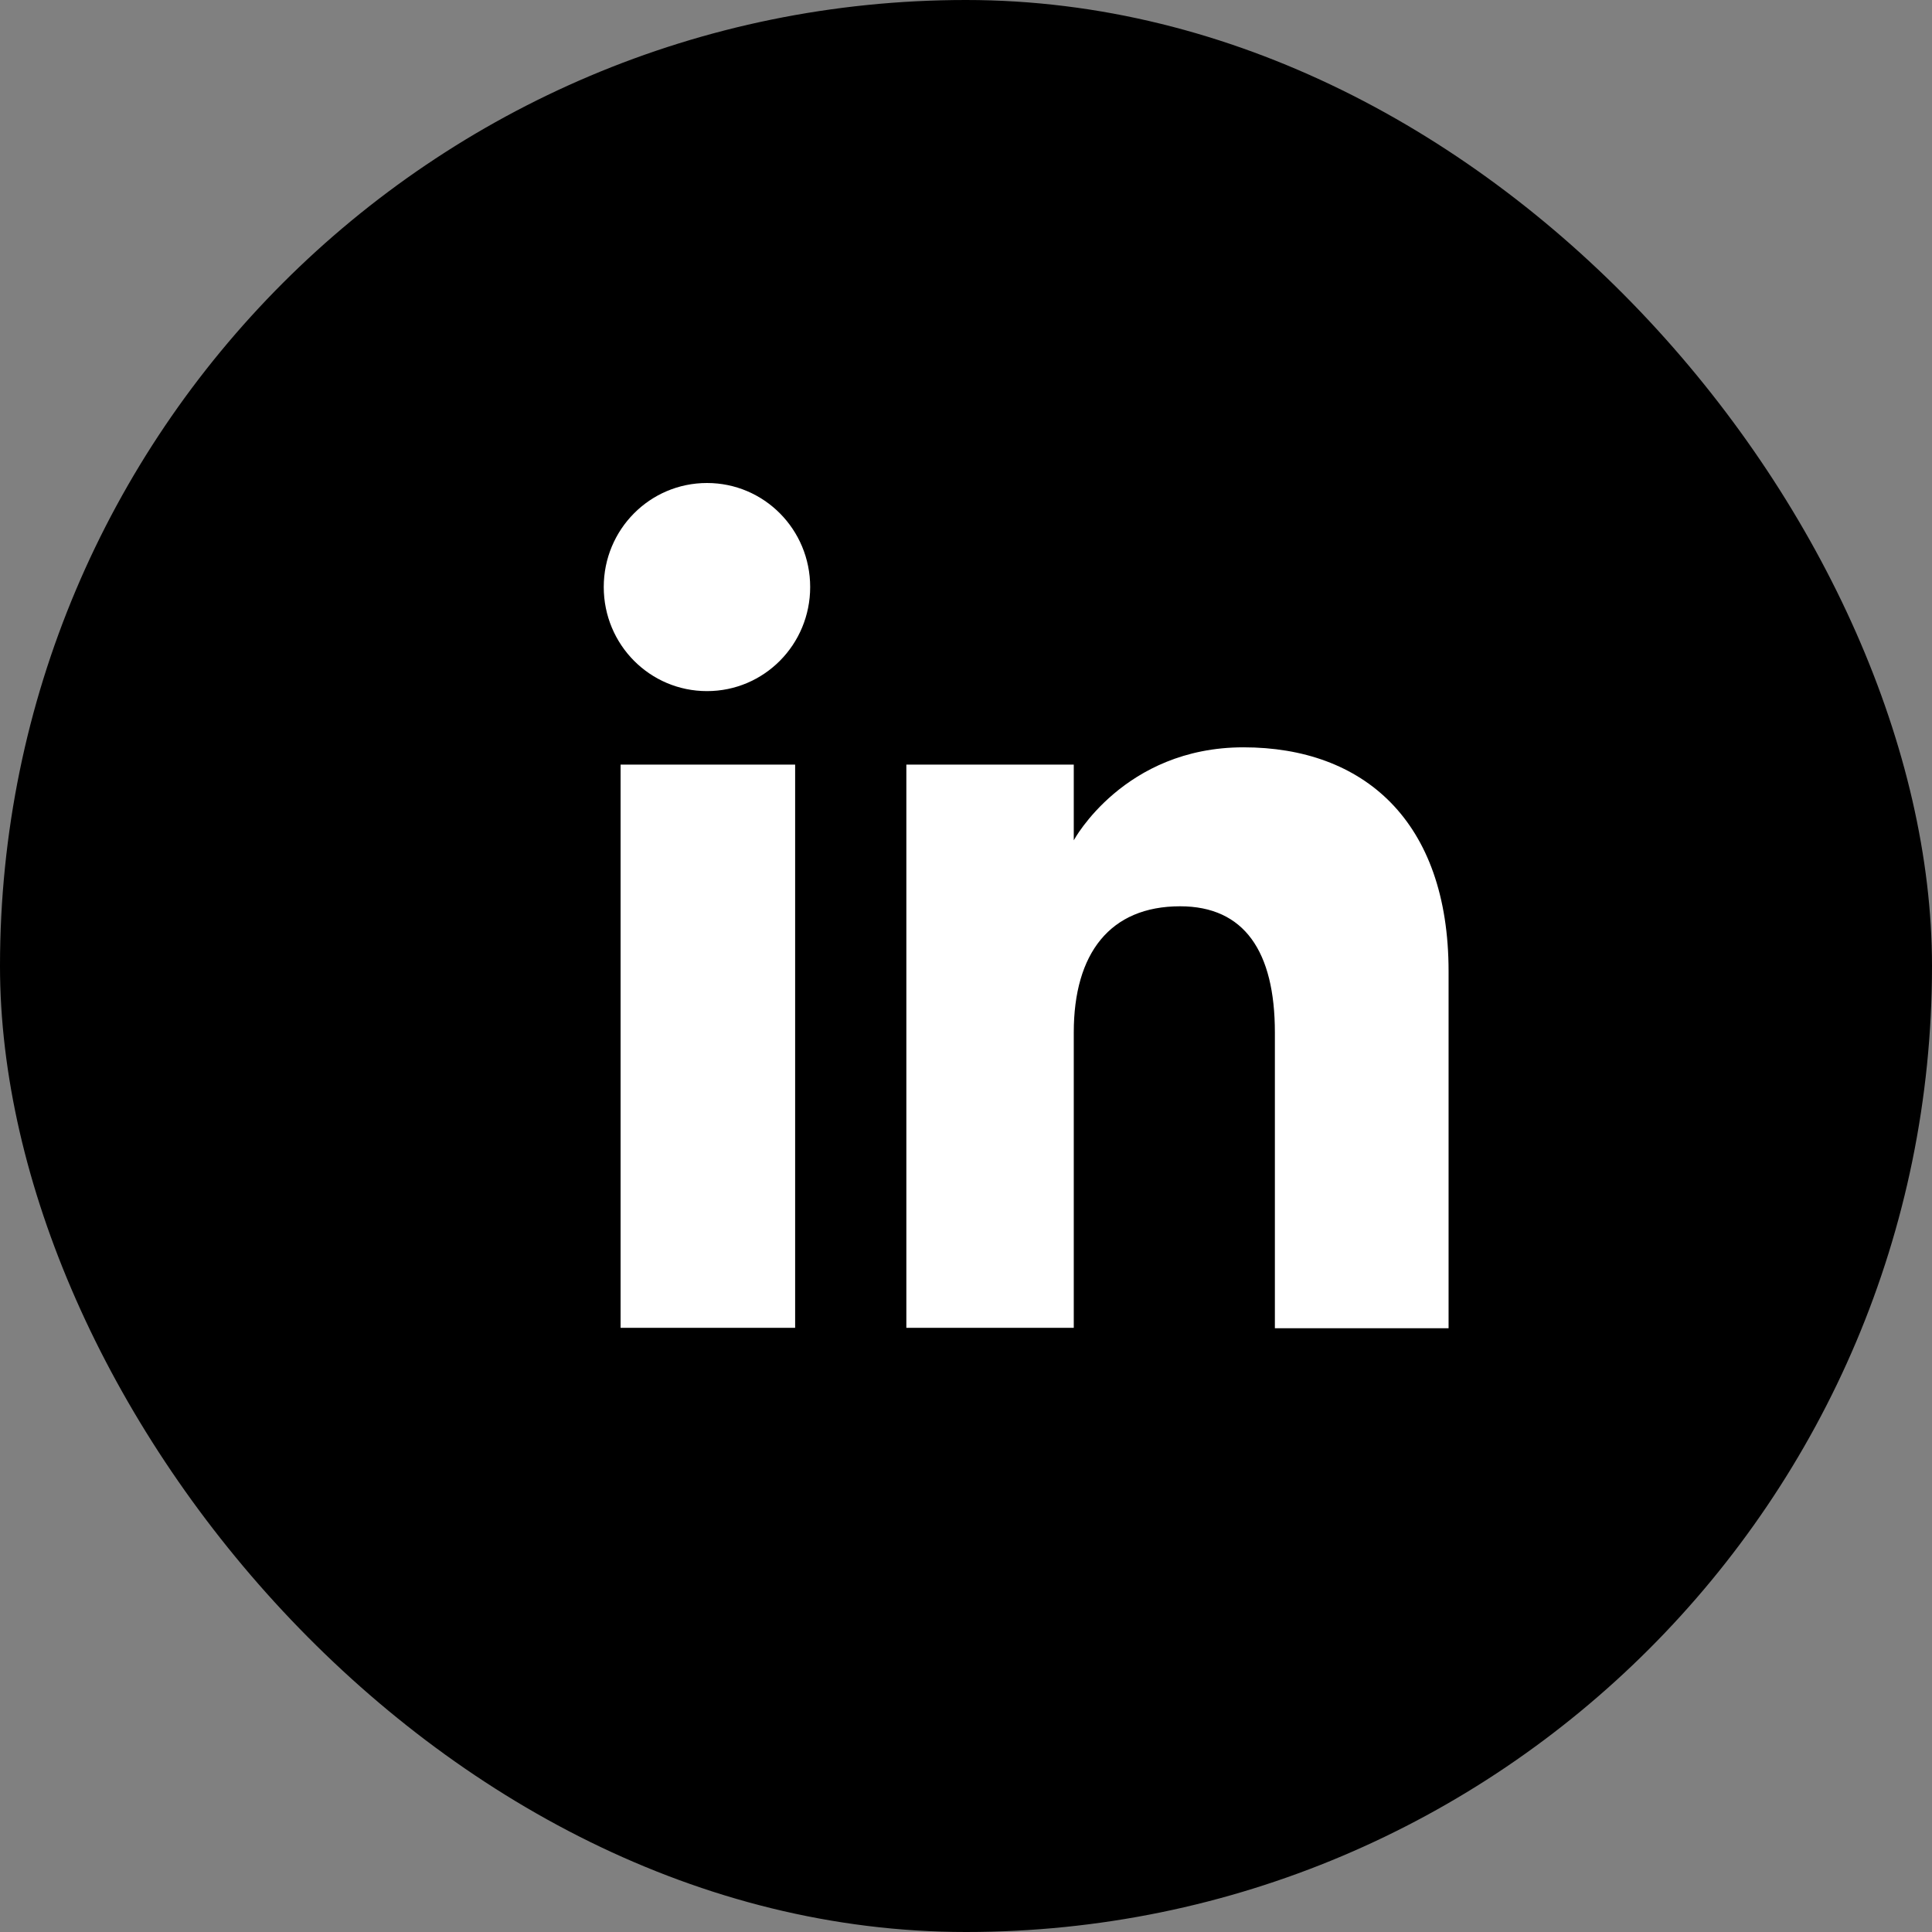 <svg width="32" height="32" viewBox="0 0 32 32" fill="none" xmlns="http://www.w3.org/2000/svg">
<rect x="0" y="0" width="32" height="32" fill="#808080" stroke="none"/>
<rect width="32" height="32" rx="16" fill="black"/>
<g clip-path="url(#clip0_4355_15095)">
<path d="M13.17 12.664H10.279V21.993H13.17V12.664Z" fill="white"/>
<path d="M11.71 11.447C12.656 11.447 13.419 10.677 13.419 9.723C13.419 8.77 12.656 8 11.71 8C10.763 8 10 8.77 10 9.723C10 10.677 10.763 11.447 11.71 11.447Z" fill="white"/>
<path d="M17.785 17.101C17.785 15.788 18.387 15.011 19.546 15.011C20.61 15.011 21.116 15.759 21.116 17.101V22H23.993V16.089C23.993 13.588 22.577 12.378 20.596 12.378C18.614 12.378 17.785 13.918 17.785 13.918V12.664H15.012V21.993H17.785V17.094V17.101Z" fill="white"/>
</g>
<defs>
<clipPath id="clip0_4355_15095">
<rect width="14" height="14" fill="white" transform="translate(10 8)"/>
</clipPath>
</defs>
</svg>
